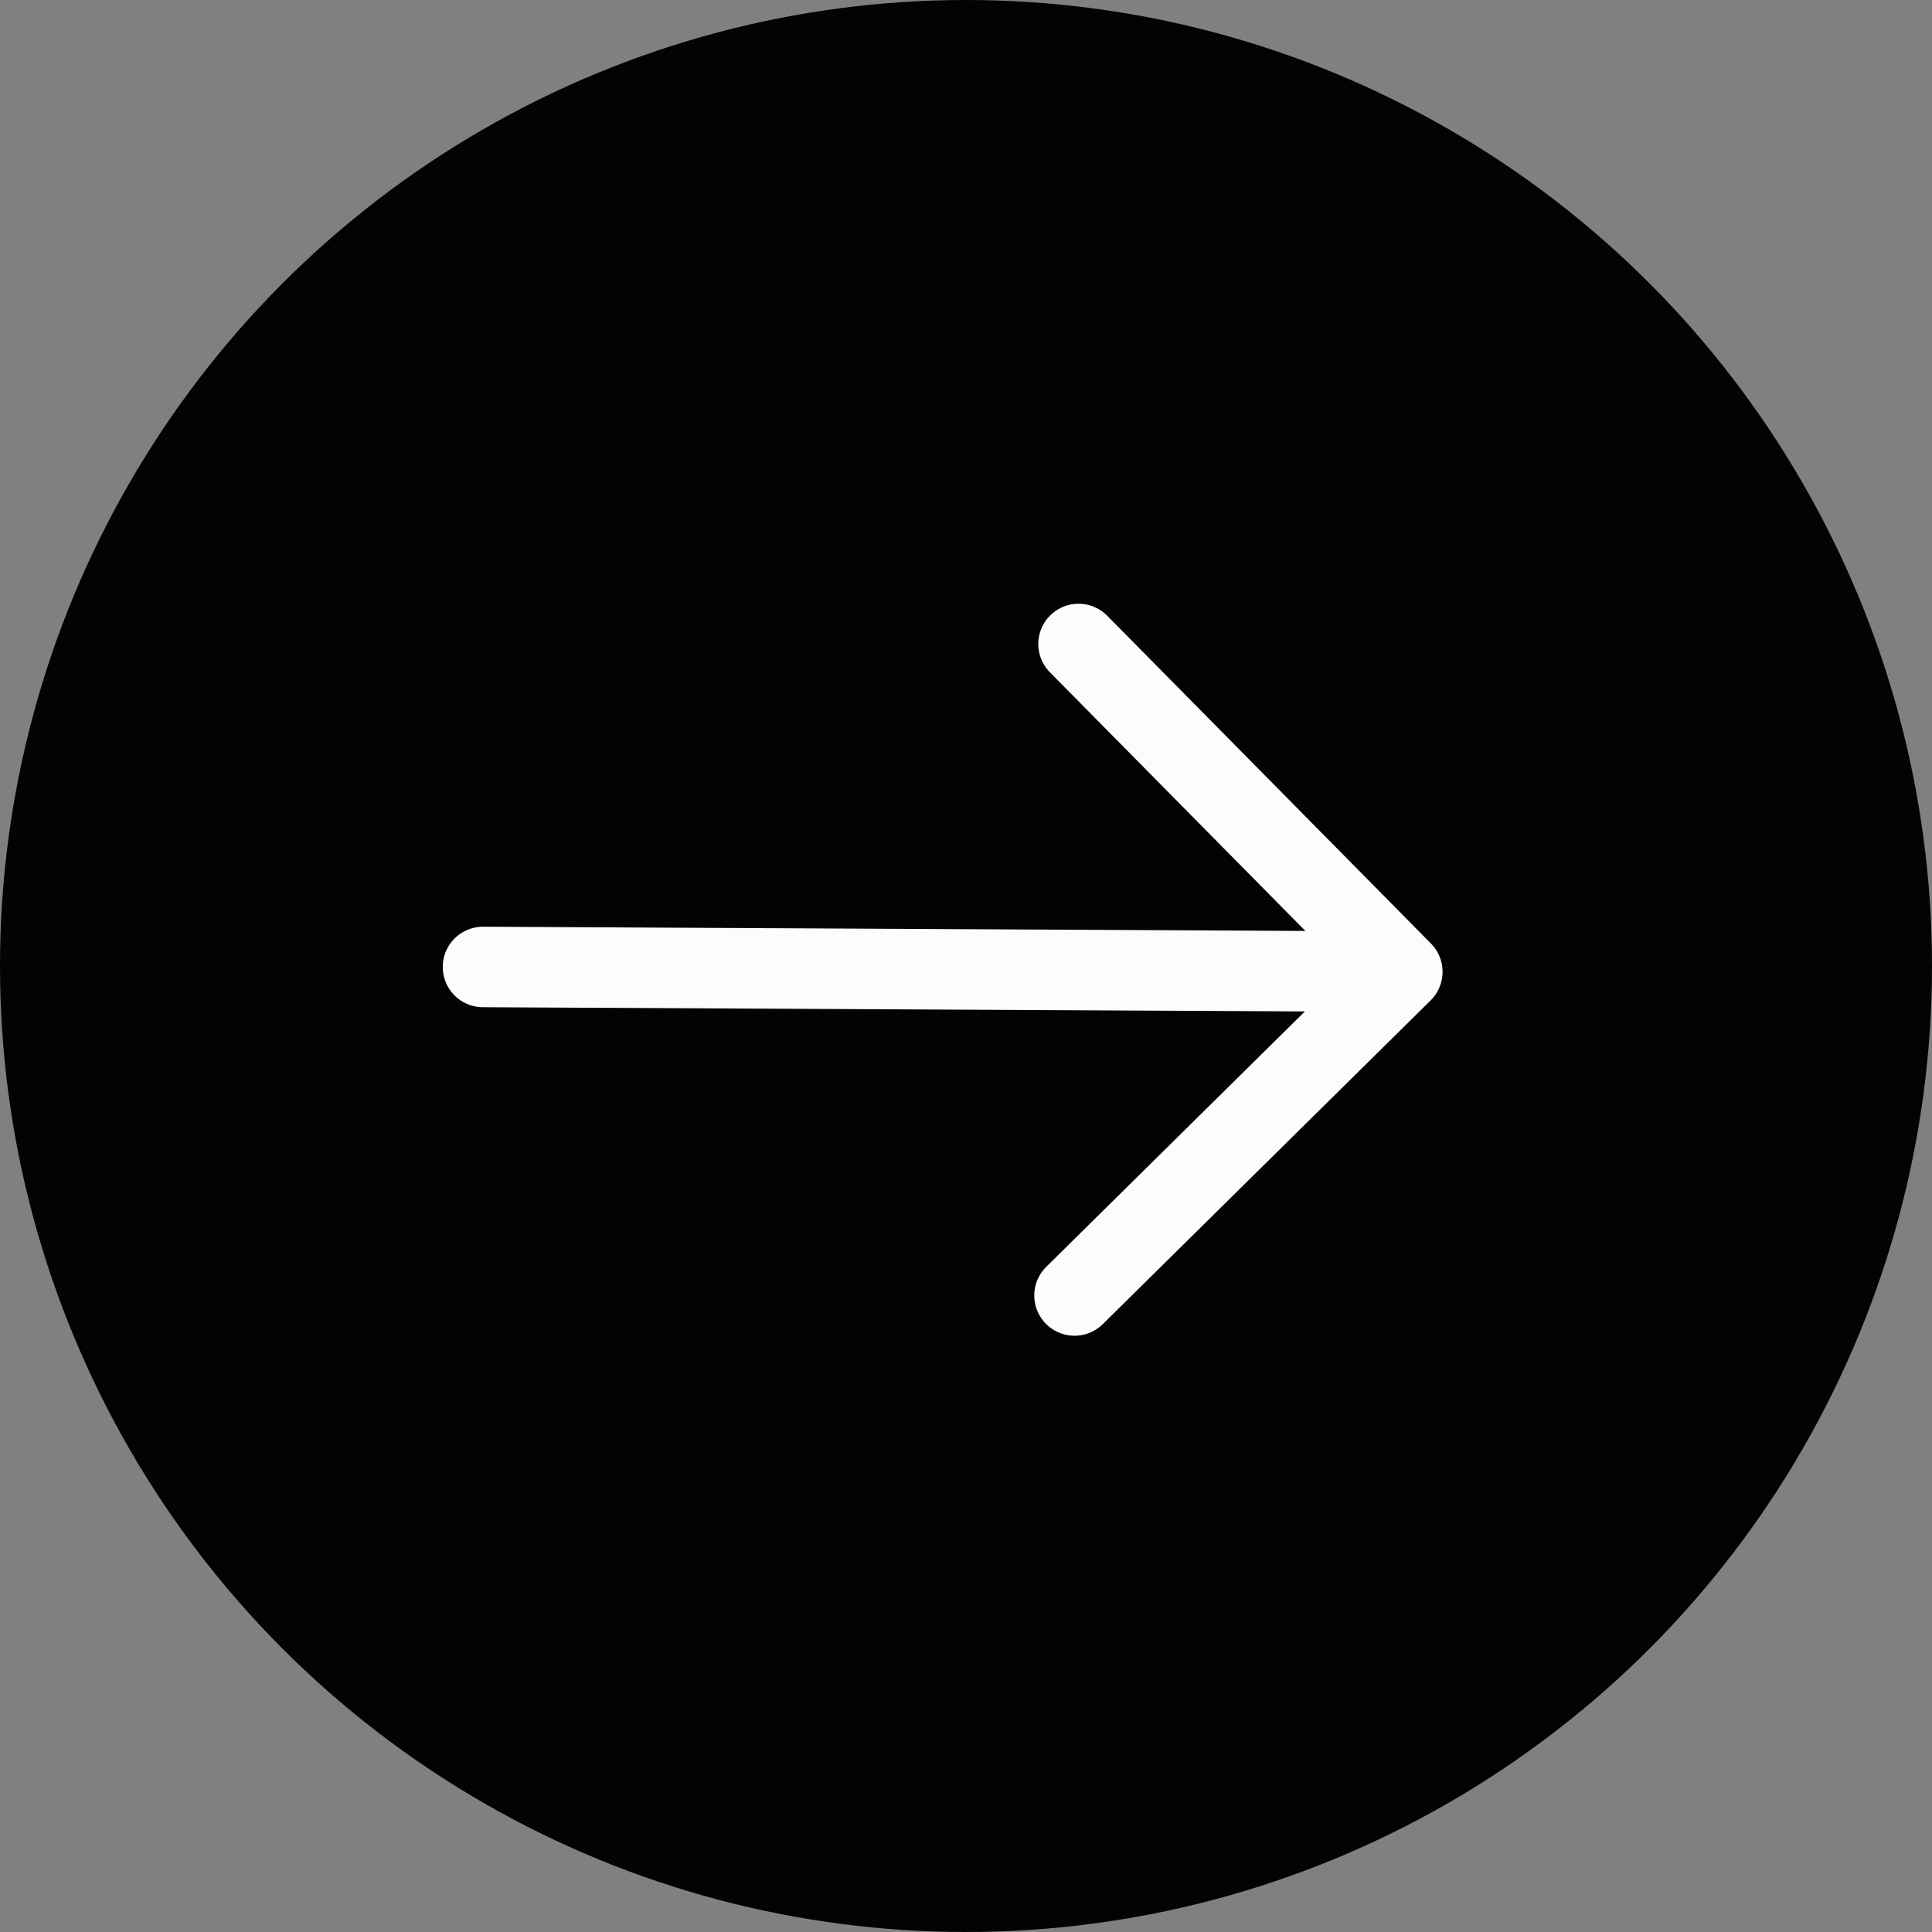 <svg width="24" height="24" viewBox="0 0 24 24" fill="none" xmlns="http://www.w3.org/2000/svg">
<rect x="0" y="0" width="24" height="24" fill="#808080" stroke="none"/>
<circle cx="12" cy="12" r="12" fill="#030303"/>
<path d="M13.398 8L17.42 12.072L13.348 16.093" stroke="#FCFCFC" stroke-miterlimit="10" stroke-linecap="round" stroke-linejoin="round"/>
<path d="M6 12.012L17.306 12.07" stroke="#FCFCFC" stroke-miterlimit="10" stroke-linecap="round" stroke-linejoin="round"/>
</svg>
